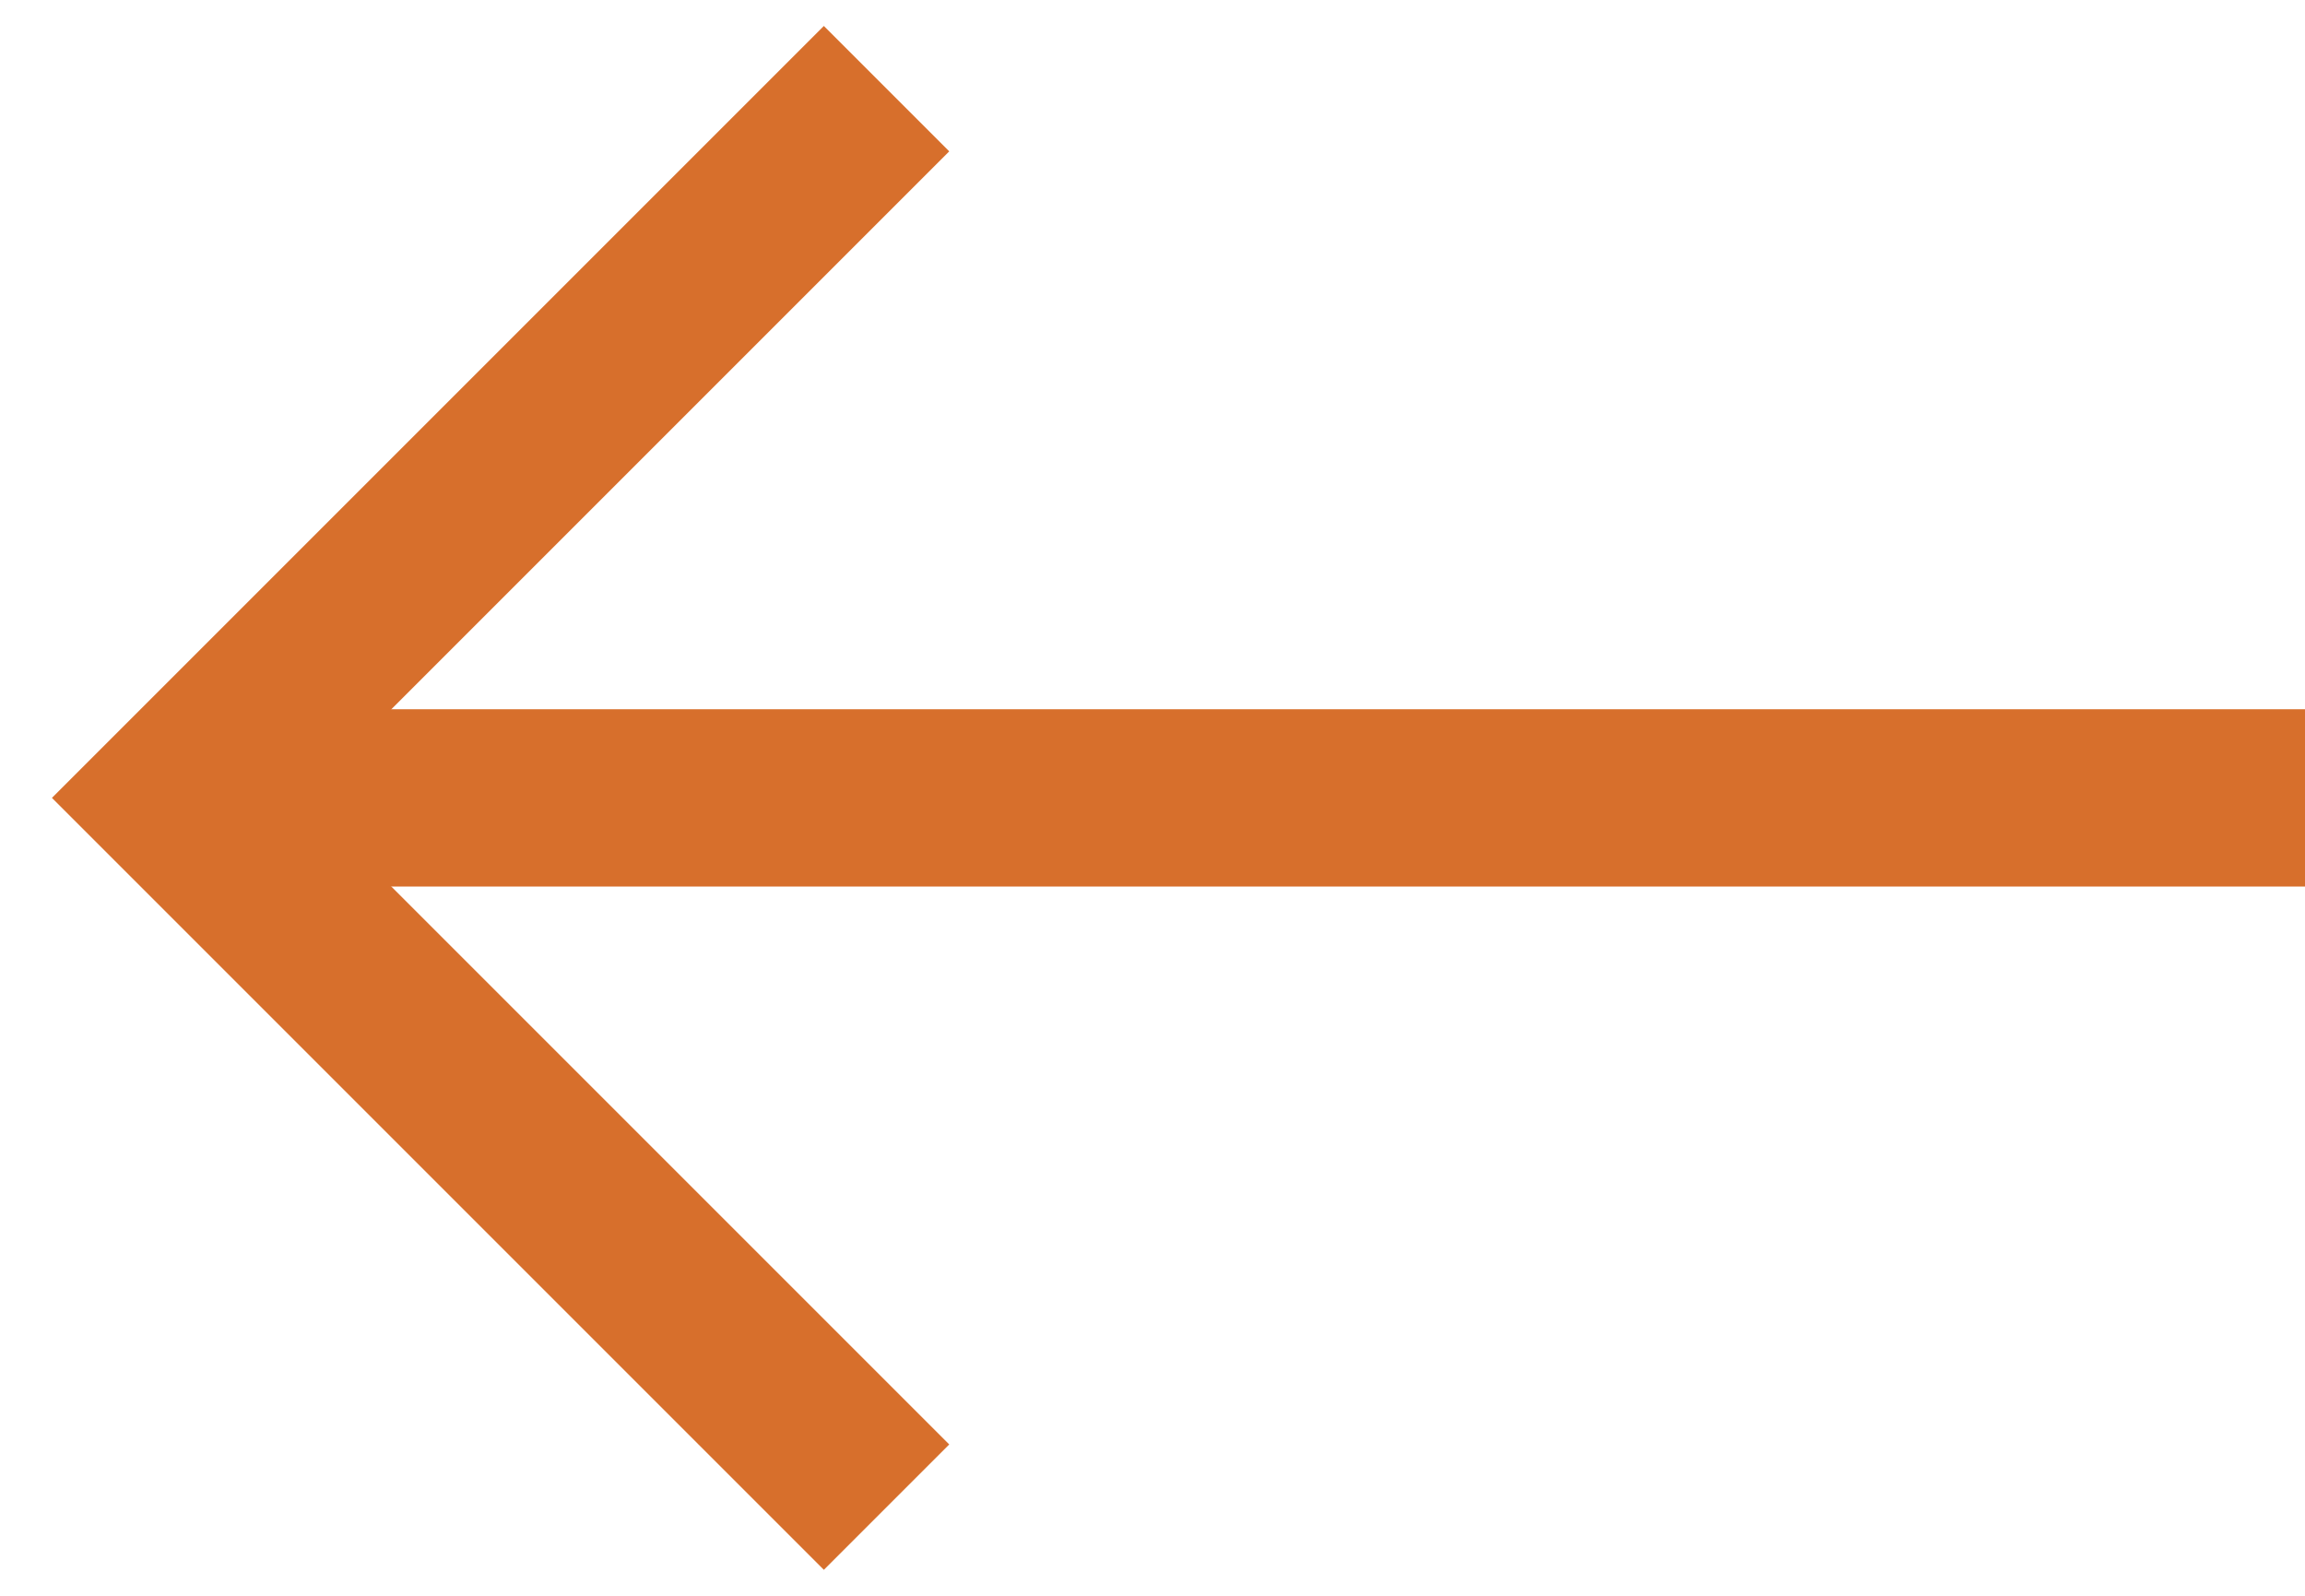 <svg width="26" height="18" viewBox="0 0 26 18" fill="none" xmlns="http://www.w3.org/2000/svg">
<path d="M26 9H2" stroke="#D76F2C" stroke-width="2"/>
<path d="M10 1L2 9L10 17" stroke="#D76F2C" stroke-width="2"/>
</svg>
